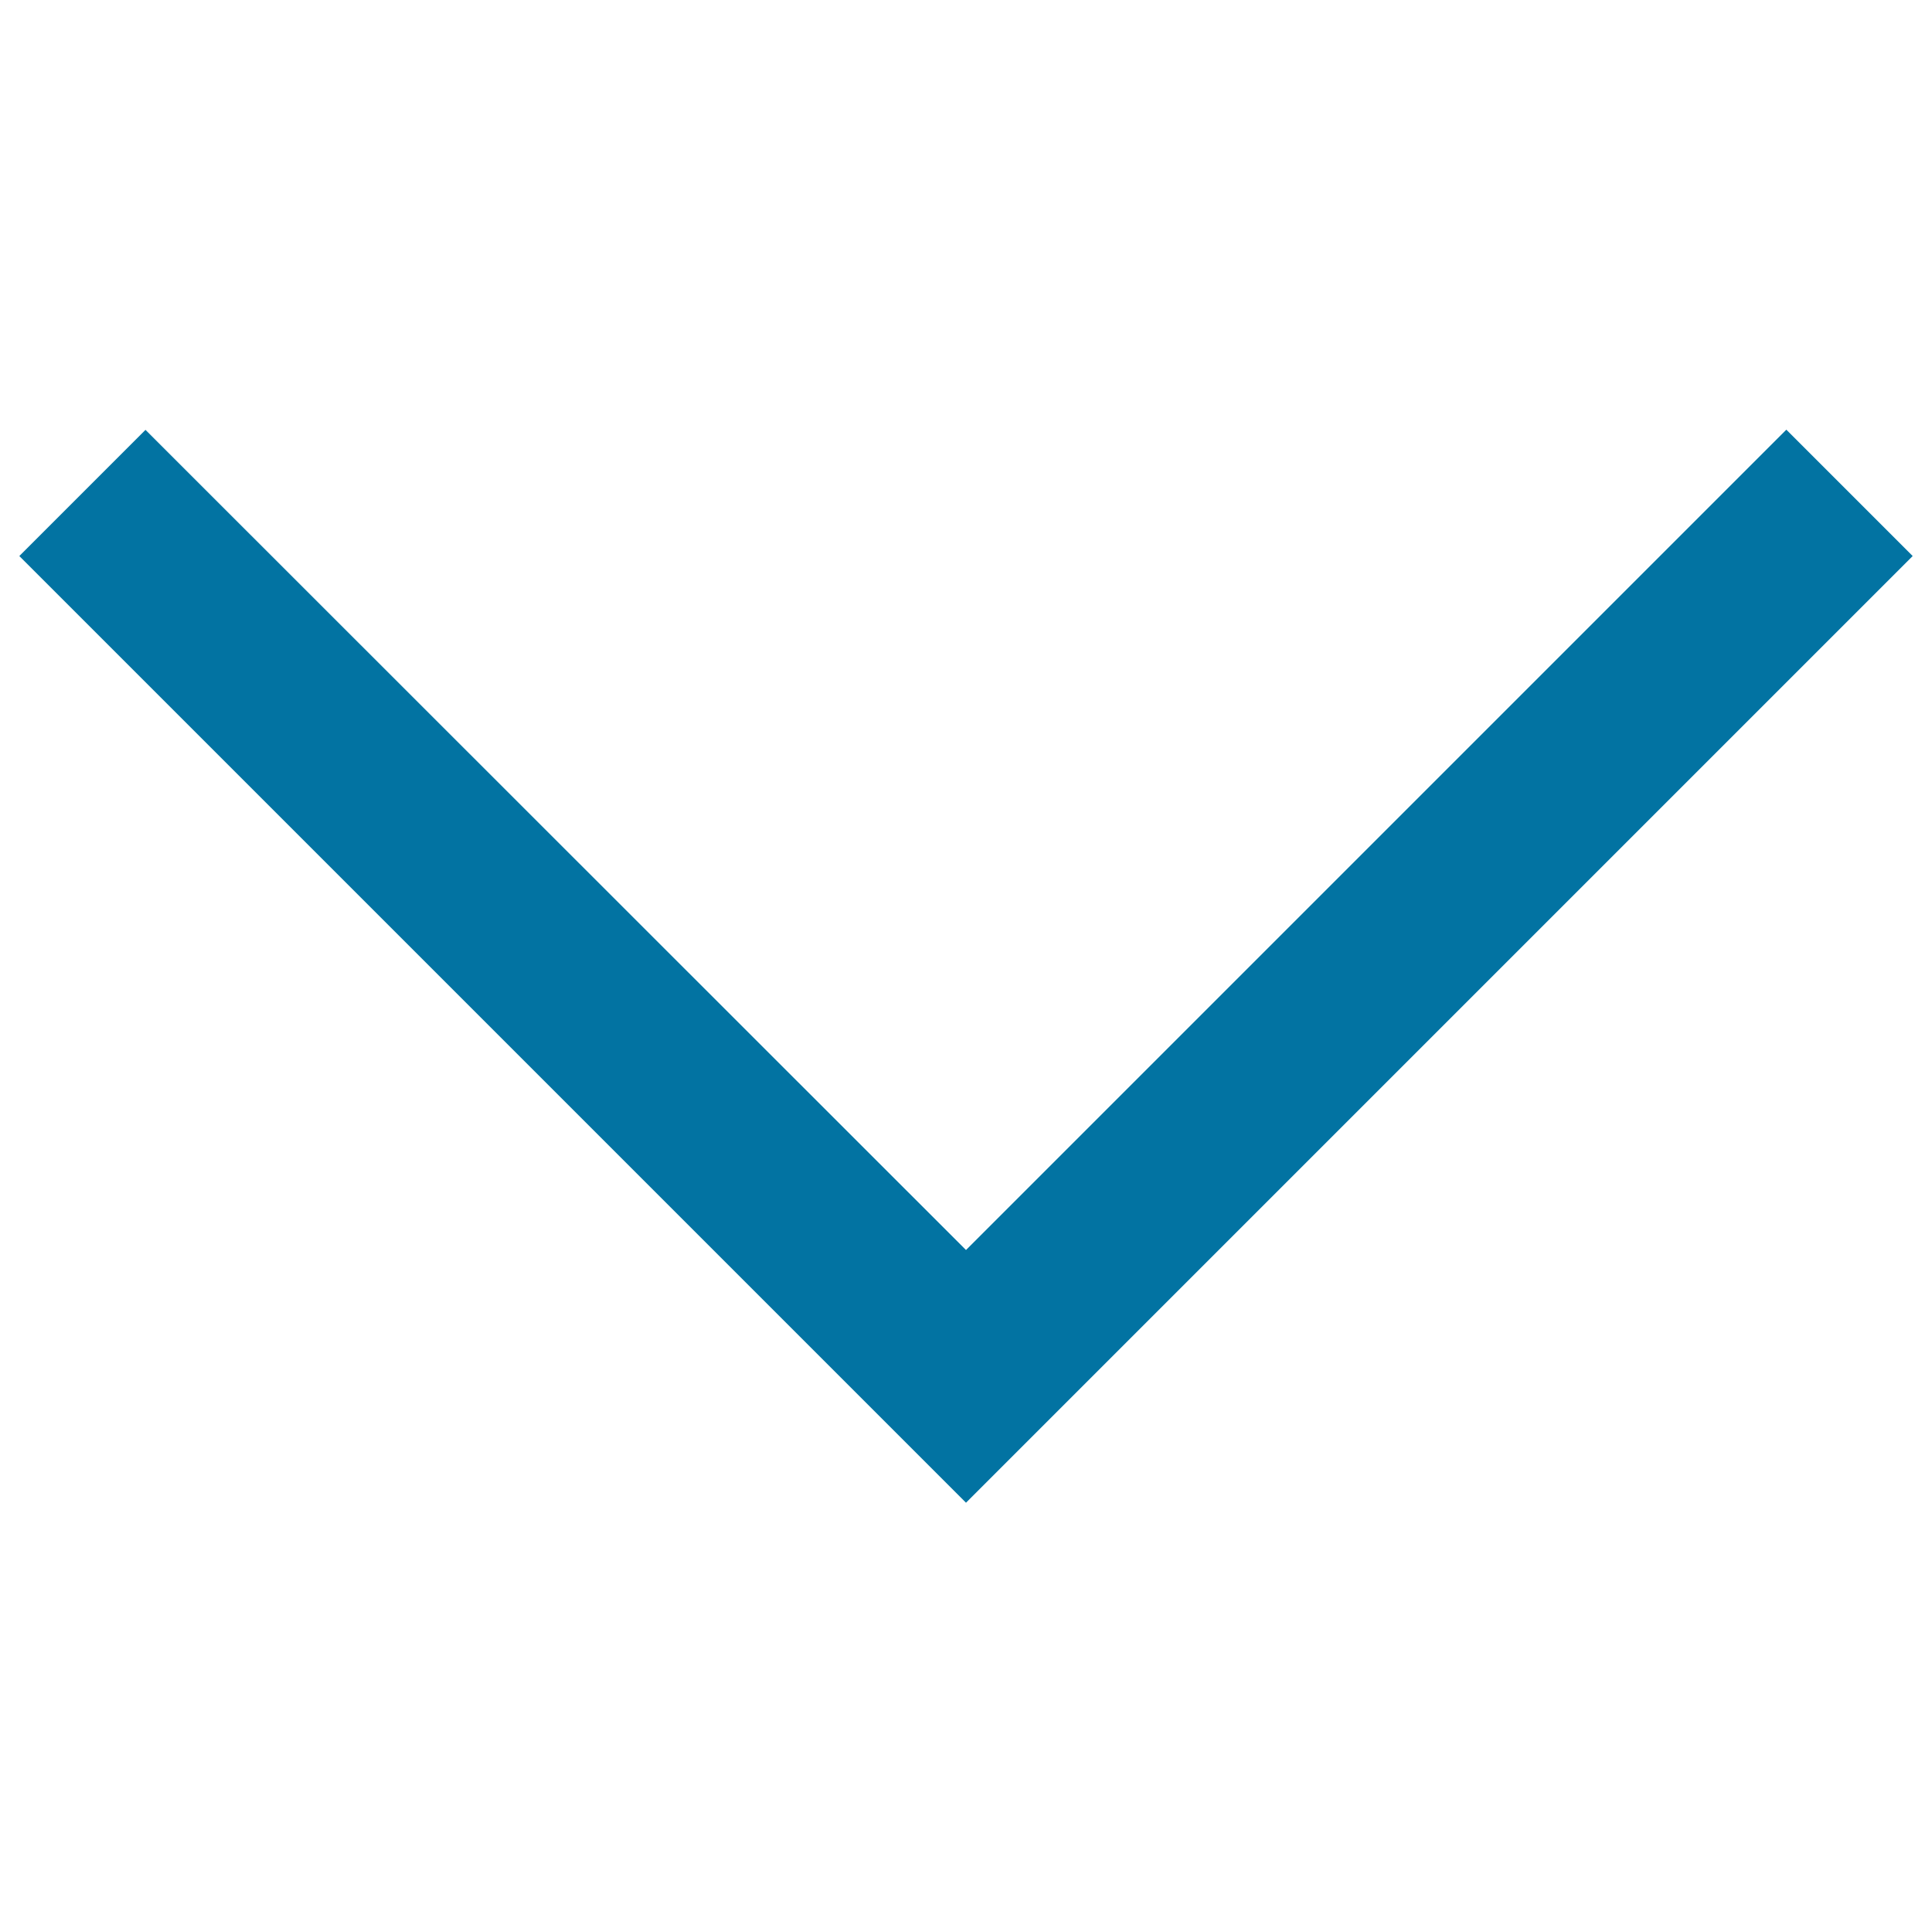 <svg xmlns="http://www.w3.org/2000/svg" viewBox="0 0 1000 1000" style="fill:#0273a2">
<title>Down Arrow caret SVG icon</title>
<path d="M500,647l424.6-424.6l65.4,65.4l-490,490l-490-490l65.3-65.3L500,647z"/>
</svg>